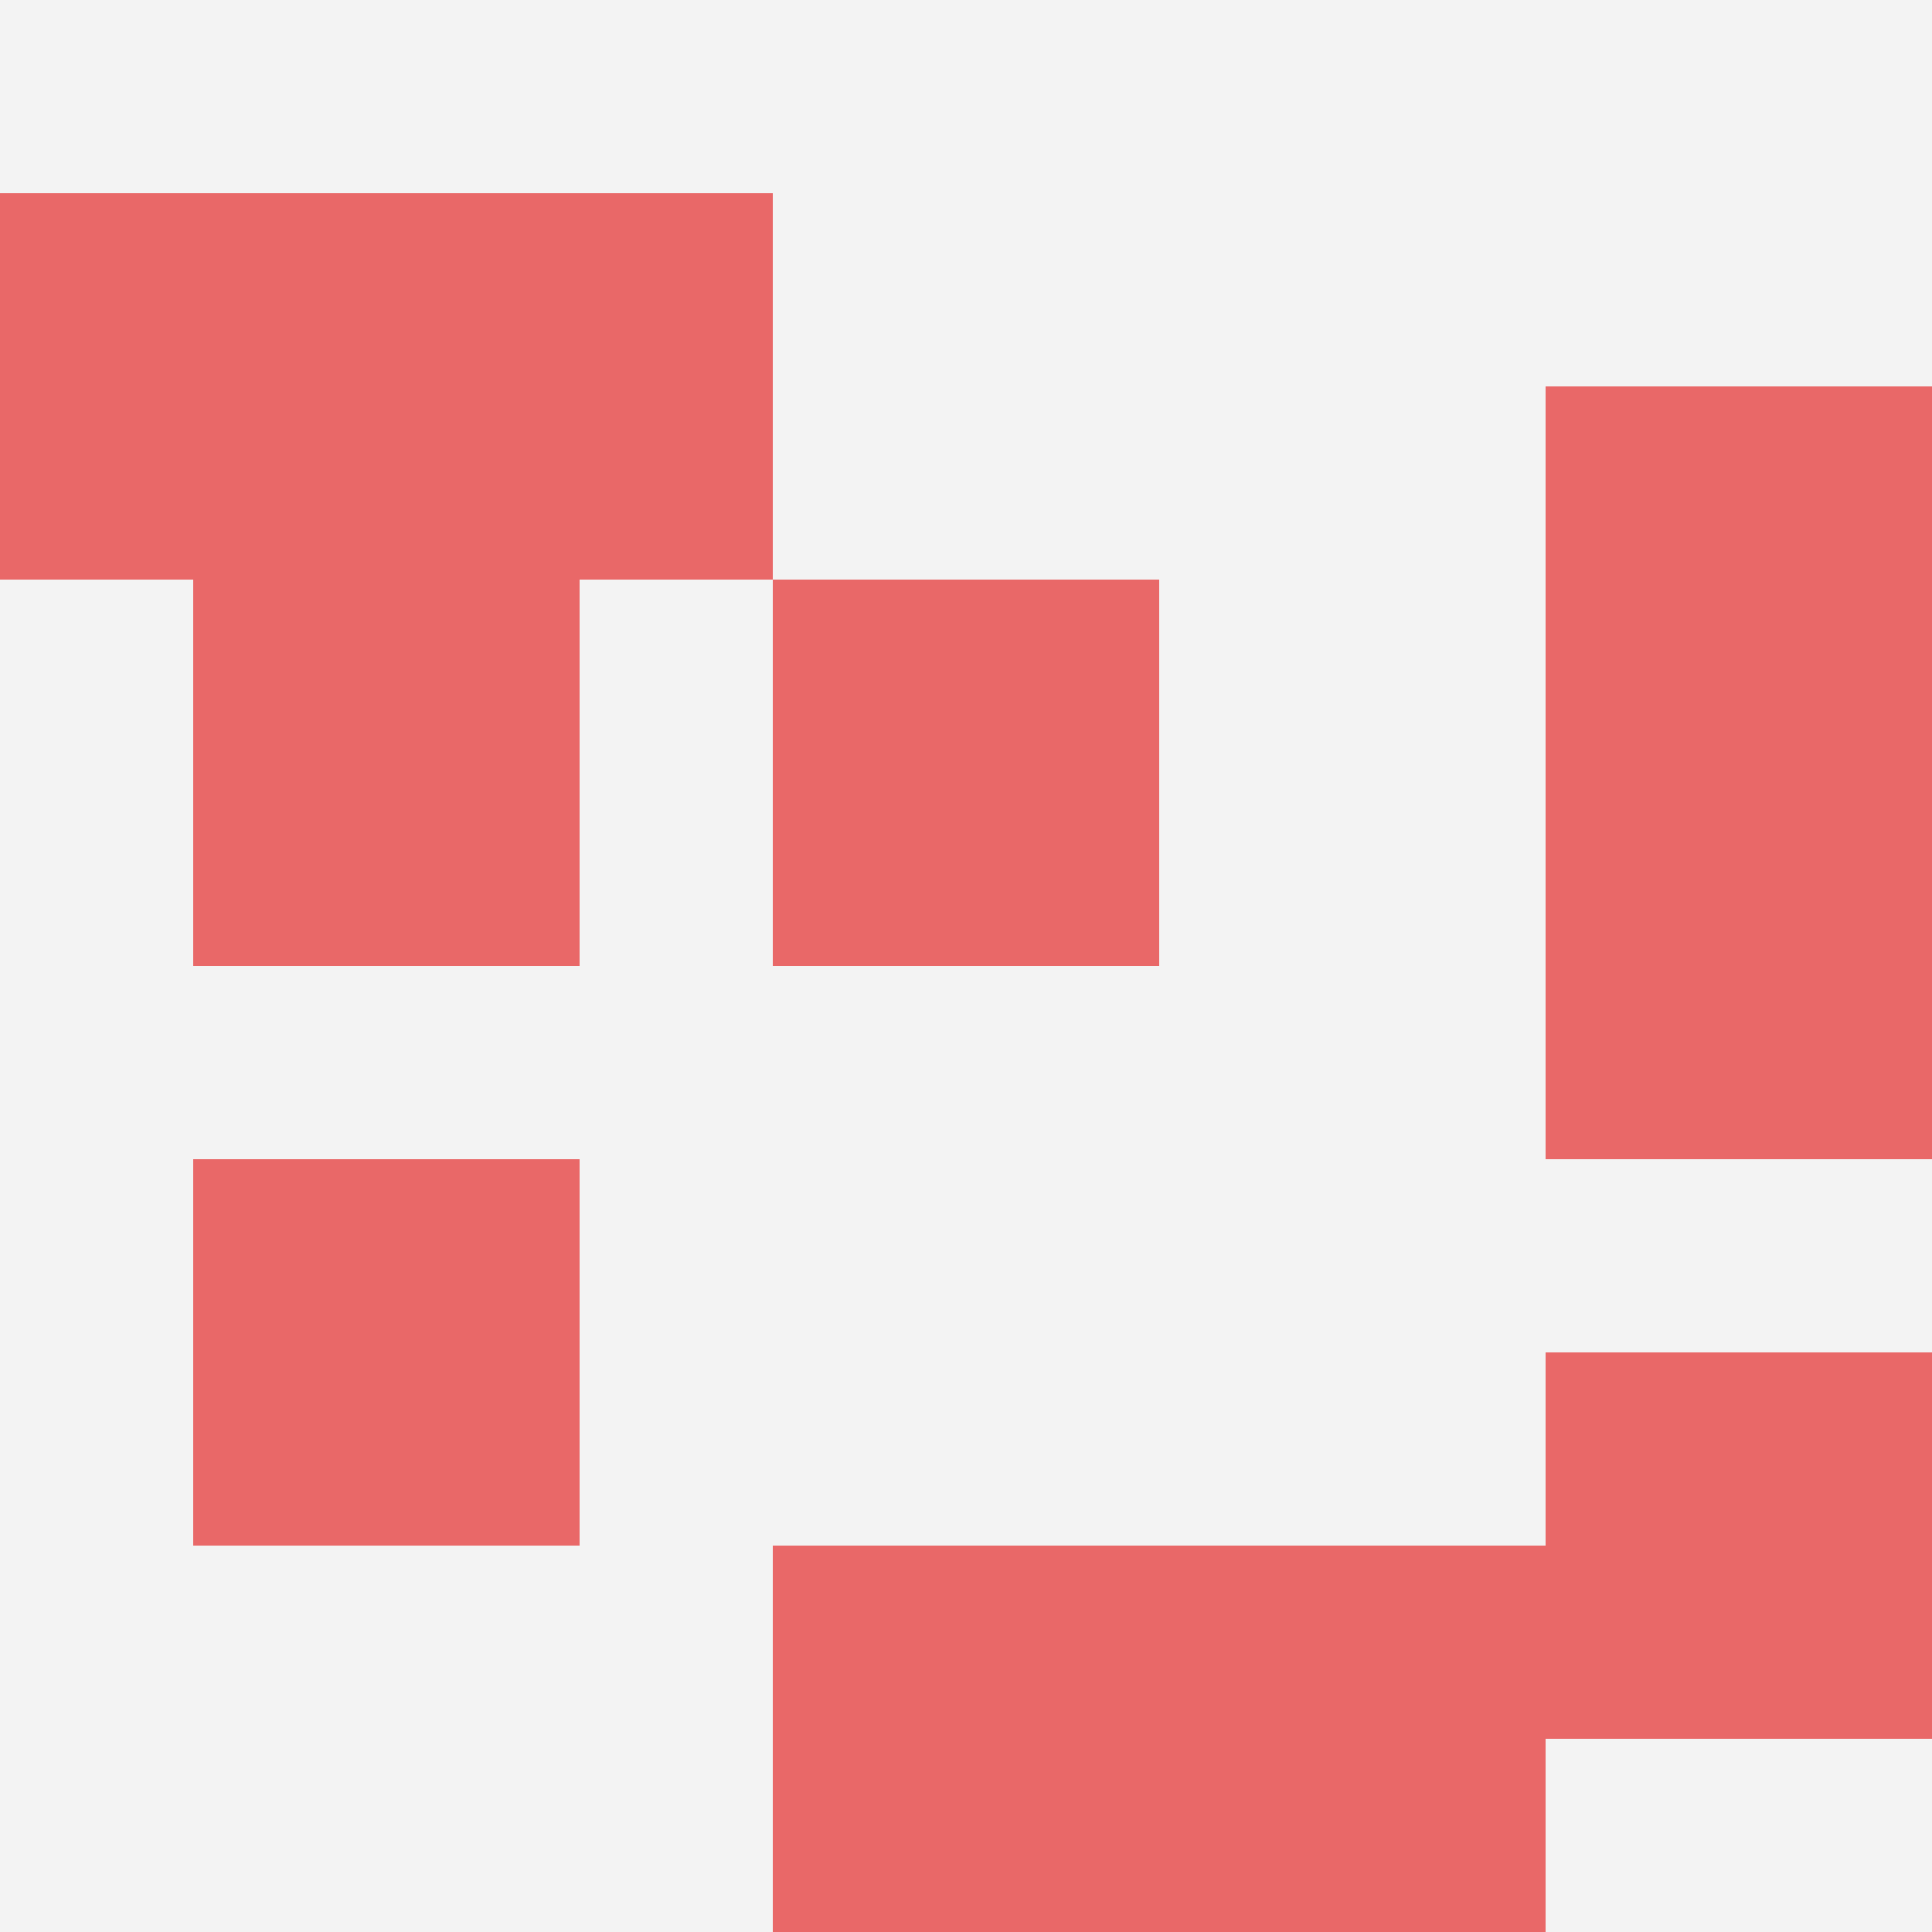<svg id="ten-svg" xmlns="http://www.w3.org/2000/svg" preserveAspectRatio="xMinYMin meet" viewBox="0 0 10 10"> <rect x="0" y="0" width="10" height="10" fill="#F3F3F3"/><rect class="t" x="8" y="7"/><rect class="t" x="8" y="2"/><rect class="t" x="8" y="4"/><rect class="t" x="6" y="8"/><rect class="t" x="1" y="3"/><rect class="t" x="0" y="1"/><rect class="t" x="1" y="6"/><rect class="t" x="4" y="8"/><rect class="t" x="4" y="3"/><rect class="t" x="2" y="1"/><style>.t{width:2px;height:2px;fill:#E96868} #ten-svg{shape-rendering:crispedges;}</style></svg>